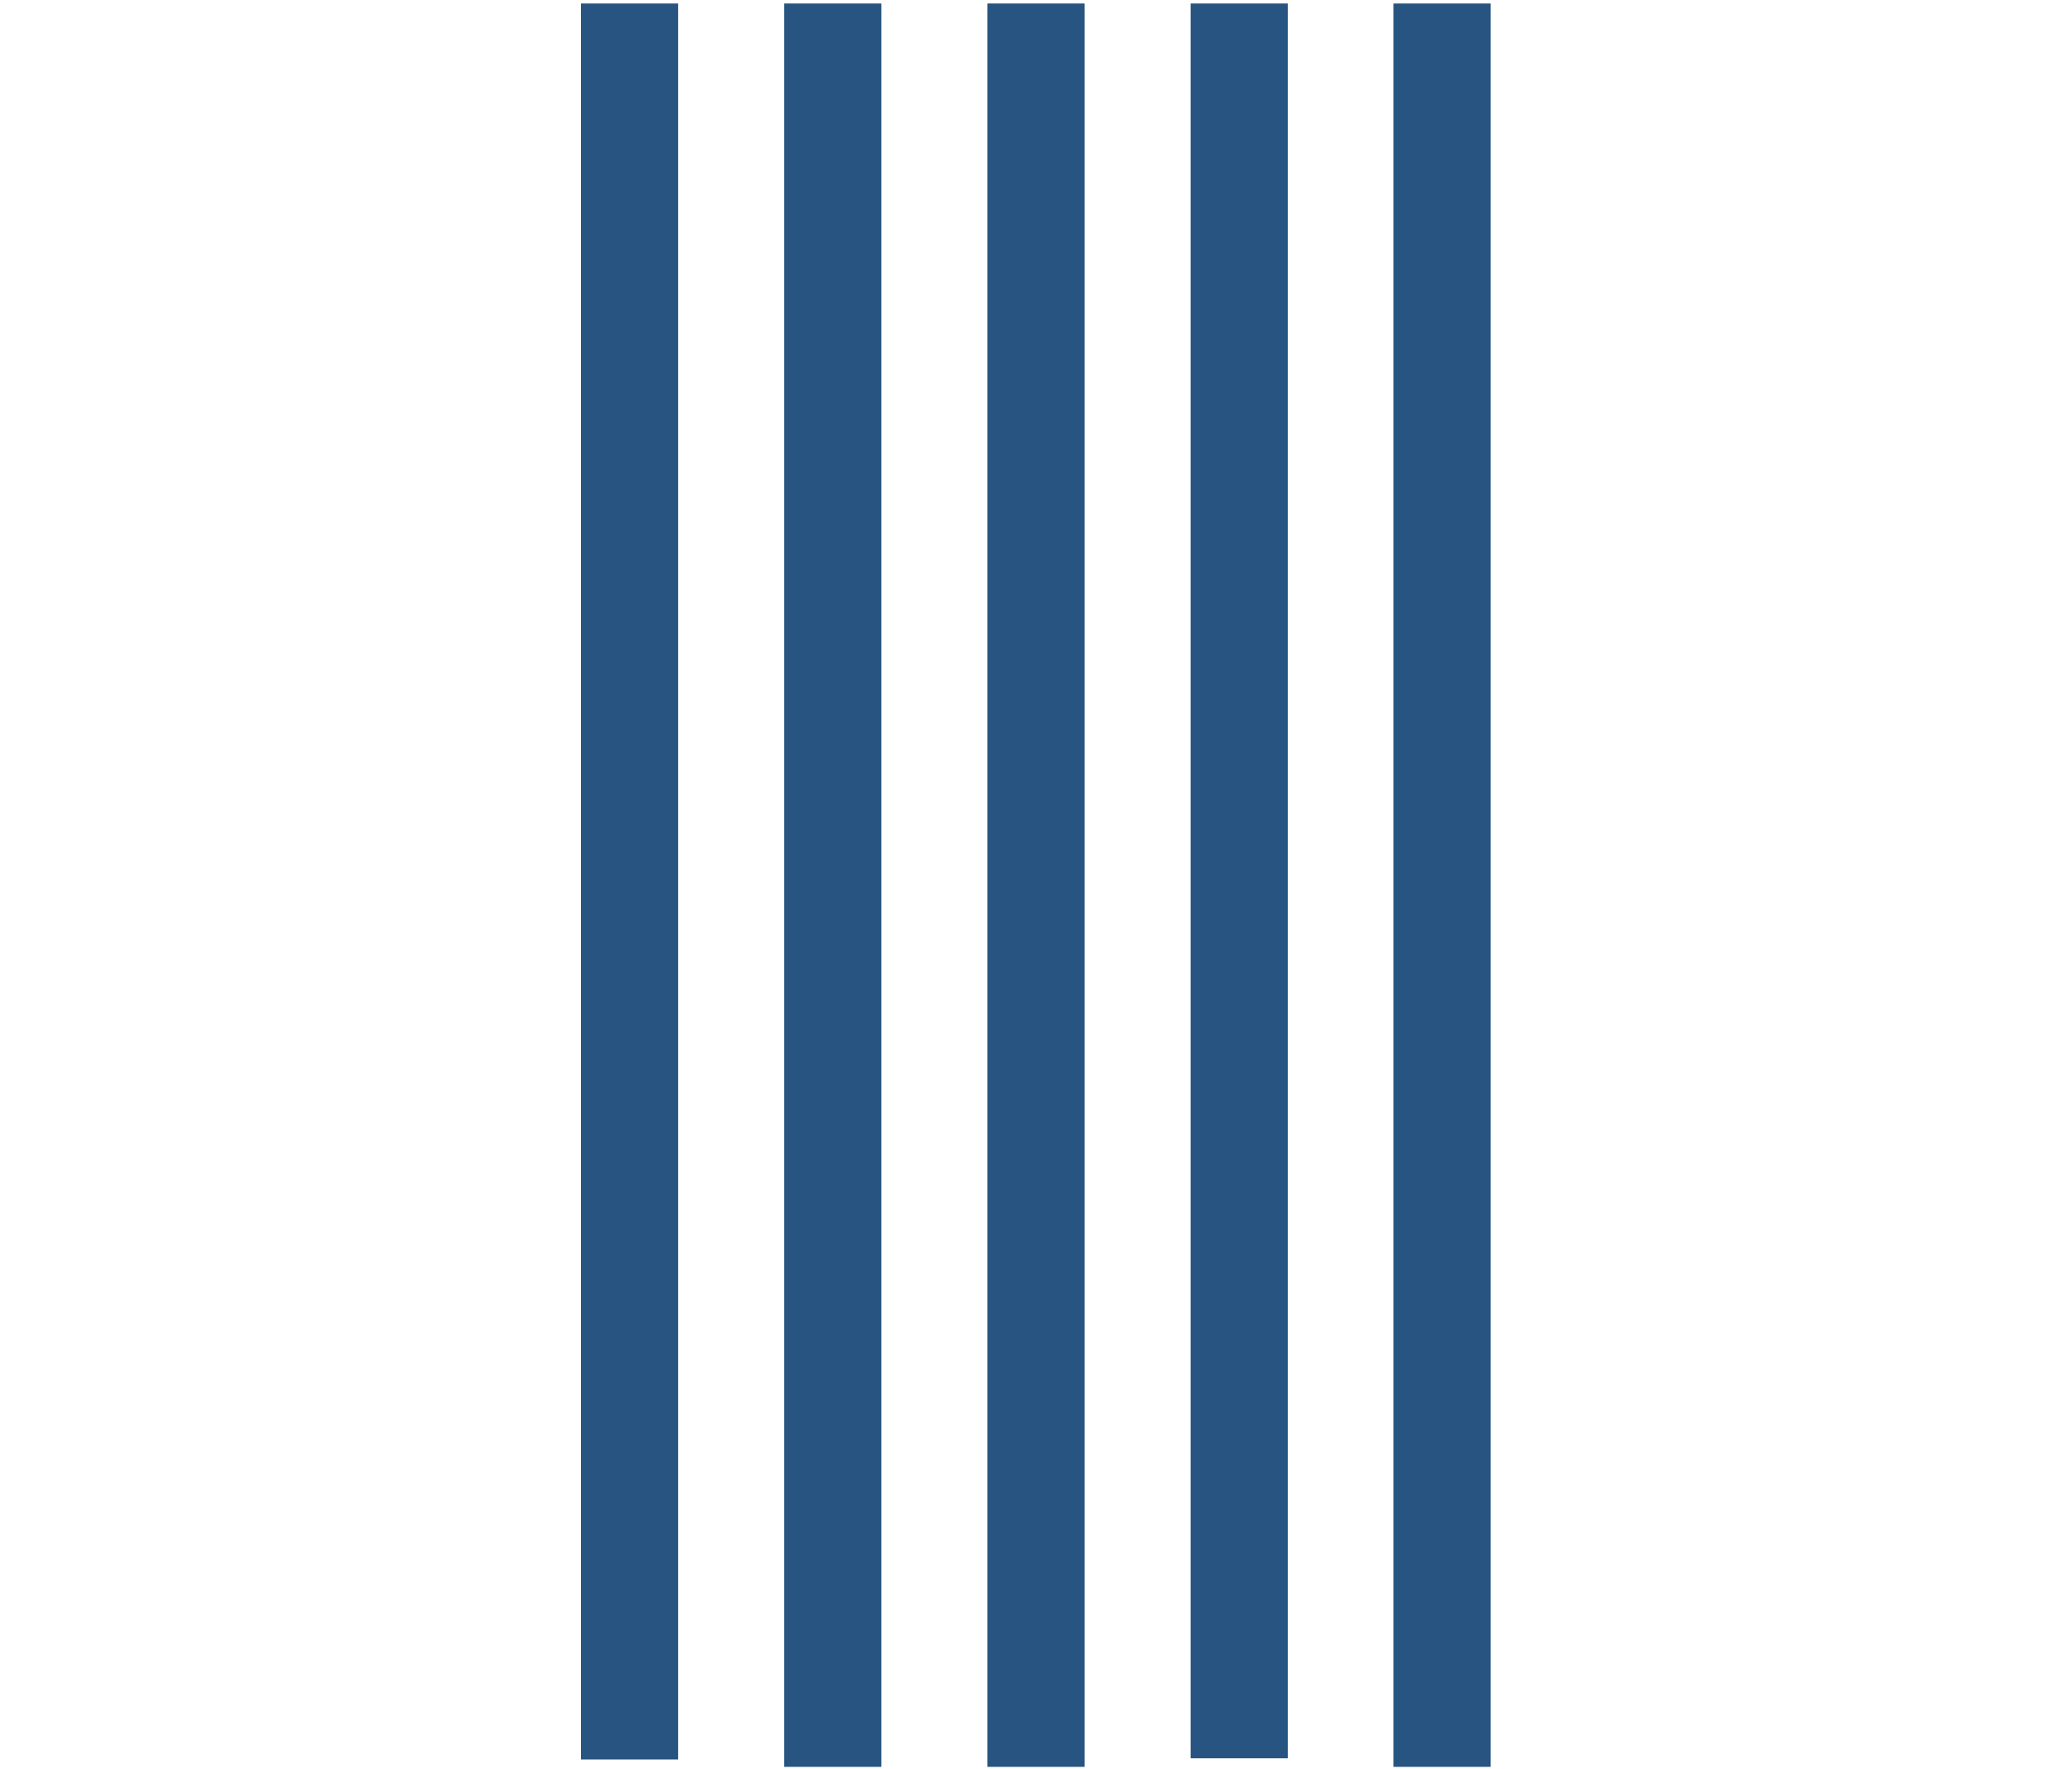 <svg xmlns="http://www.w3.org/2000/svg" xmlns:xlink="http://www.w3.org/1999/xlink" id="Calque_1" x="0px" y="0px" viewBox="0 0 533.2 455.4" style="enable-background:new 0 0 533.2 455.4;" xml:space="preserve"><style type="text/css">	.st0{fill:#275480;}</style><g>	<rect x="149.5" y="0.9" class="st0" width="25" height="452"></rect>	<path class="st0" d="M214.3,454.8V0.9V454.8z"></path>	<rect x="201.8" y="0.9" class="st0" width="25" height="453.9"></rect>	<path class="st0" d="M266.6,454.8V0.9V454.8z"></path>	<rect x="254.1" y="0.9" class="st0" width="25" height="453.9"></rect>	<rect x="306.4" y="0.9" class="st0" width="25" height="451.7"></rect>	<path class="st0" d="M371.1,454.8V0.9V454.8z"></path>	<rect x="358.6" y="0.9" class="st0" width="25" height="453.9"></rect></g></svg>